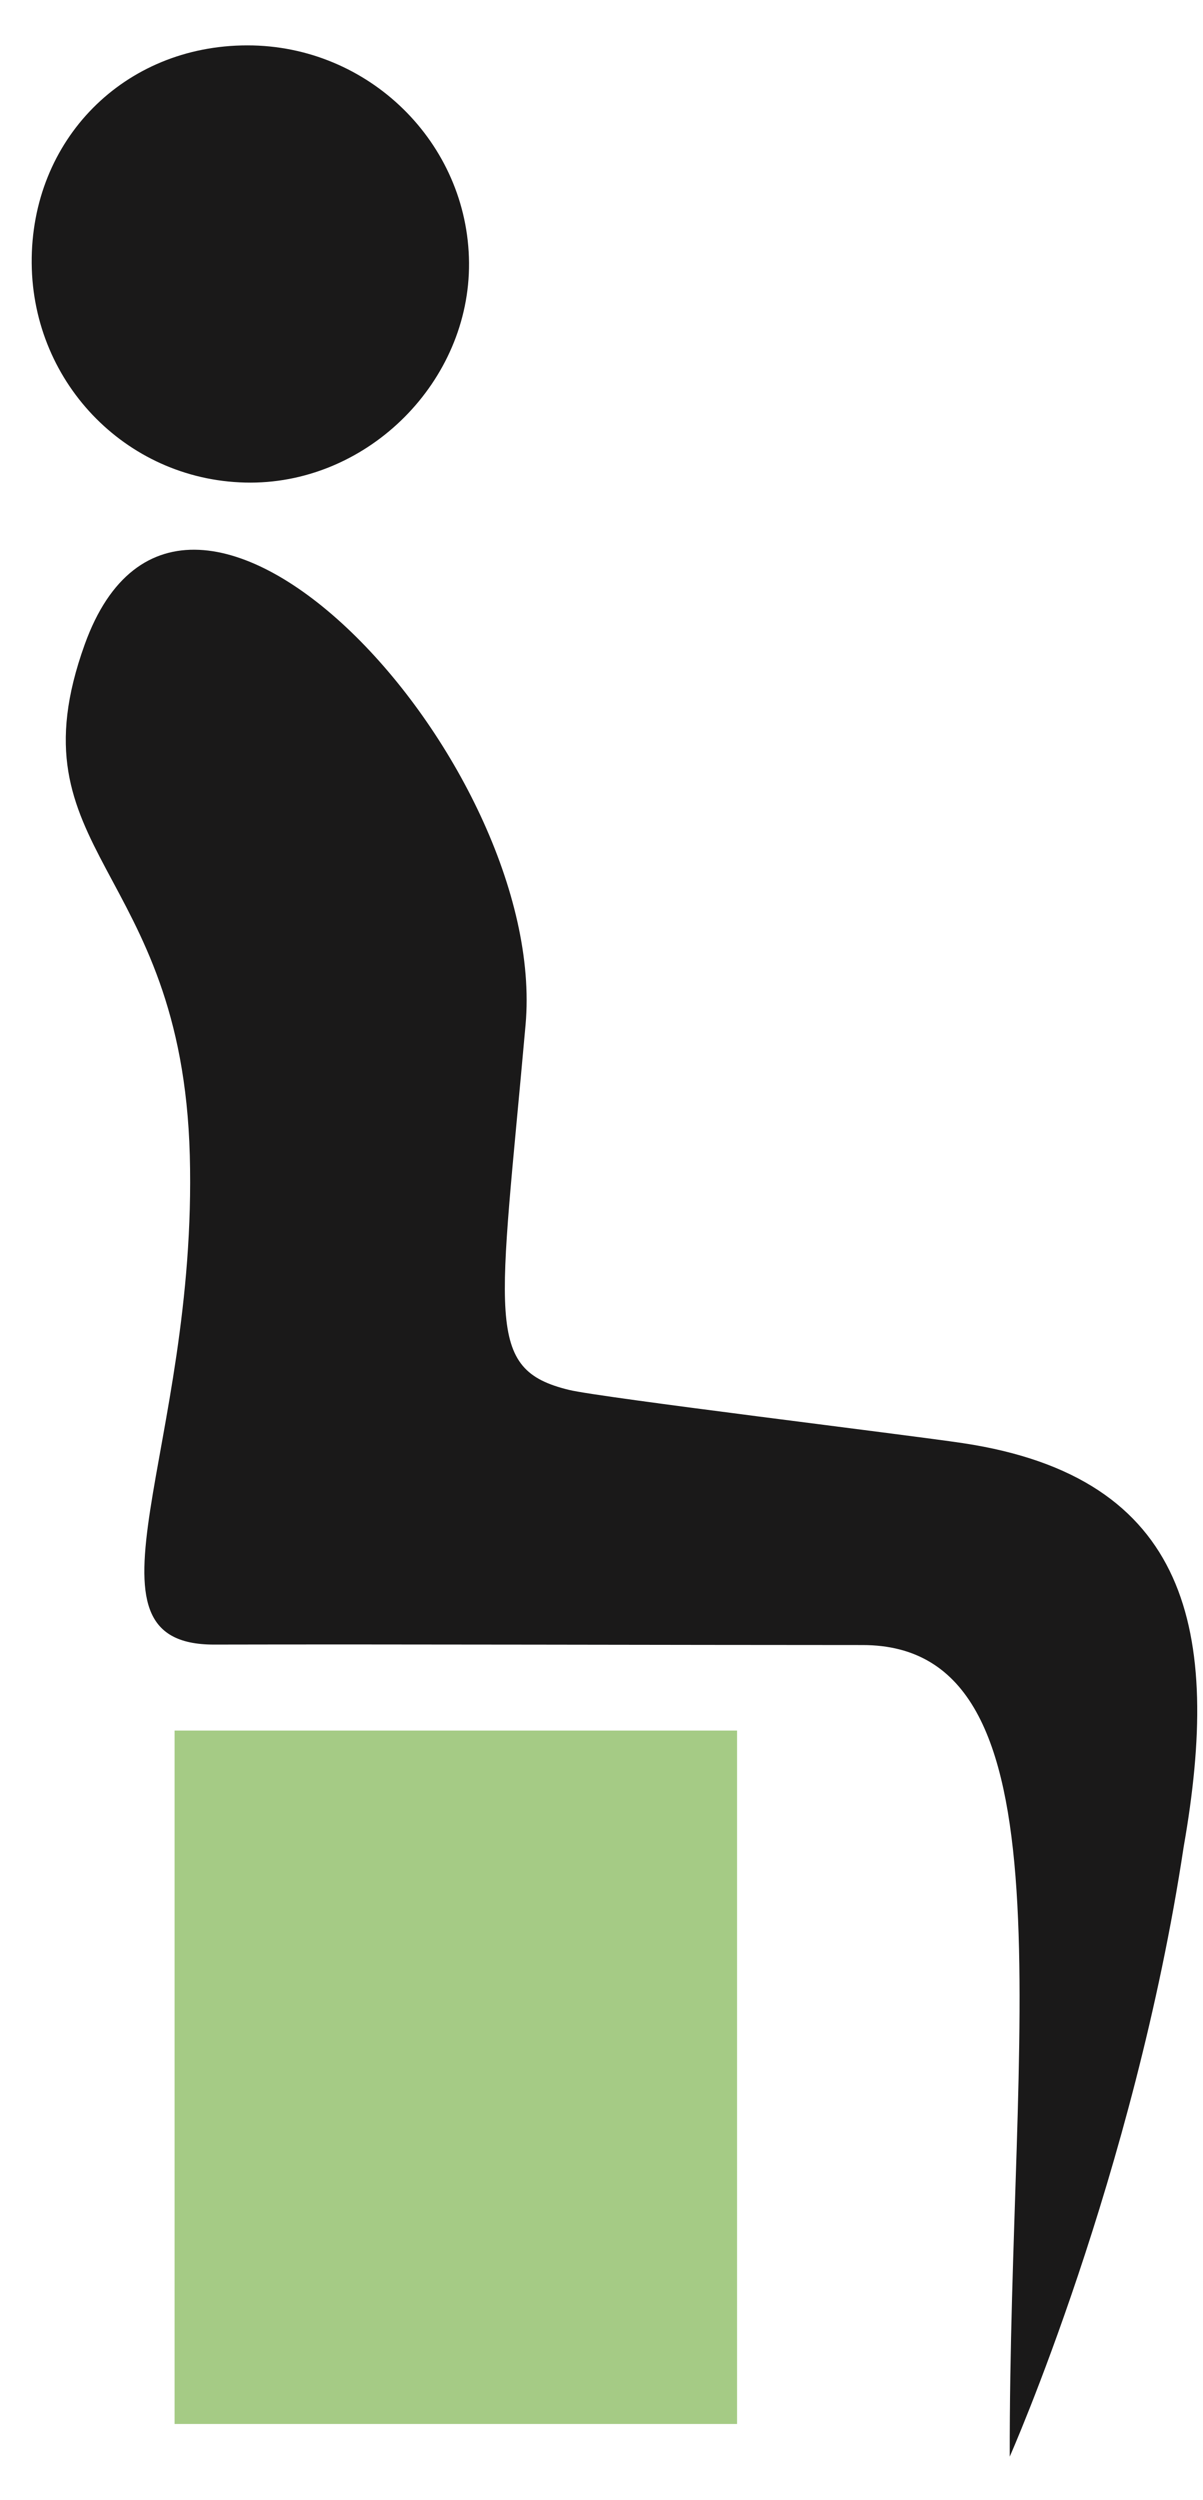 <?xml version="1.0" encoding="UTF-8"?>
<svg width="26px" height="54px" viewBox="0 0 26 54" version="1.1" xmlns="http://www.w3.org/2000/svg" xmlns:xlink="http://www.w3.org/1999/xlink">
    <!-- Generator: Sketch 47.1 (45422) - http://www.bohemiancoding.com/sketch -->
    <title>sit</title>
    <desc>Created with Sketch.</desc>
    <defs></defs>
    <g id="Symbols" stroke="none" stroke-width="1" fill="none" fill-rule="evenodd">
        <g id="sit">
            <path d="M10.137,5.676 C10.117,3.087 7.968,0.978 5.346,0.98 C2.682,0.98 0.664,3.019 0.685,5.685 C0.706,8.32 2.808,10.426 5.417,10.424 C7.978,10.419 10.157,8.232 10.137,5.676 Z" id="Fill-58" fill="#1A1919"></path>
            <path d="M1.831,13.919 C0.206,18.431 3.931,18.668 4.102,24.95 C4.274,31.286 1.473,35.525 4.629,35.521 C8.529,35.511 14.57,35.531 18.643,35.531 C23.289,35.531 21.807,43.817 21.823,53.06 C21.823,53.06 24.508,47 25.583,39.885 C26.399,35.244 25.719,31.909 20.81,31.17 C19.629,30.992 12.992,30.188 12.302,30.021 C10.459,29.576 10.79,28.52 11.359,22.134 C11.863,16.476 3.993,7.919 1.831,13.919" id="Fill-59" fill="#1A1919"></path>
            <polygon id="Fill-60" fill="#A5CB85" points="3.773 52.355 15.93 52.355 15.93 37.378 3.773 37.378"></polygon>
        </g>
    </g>
</svg>